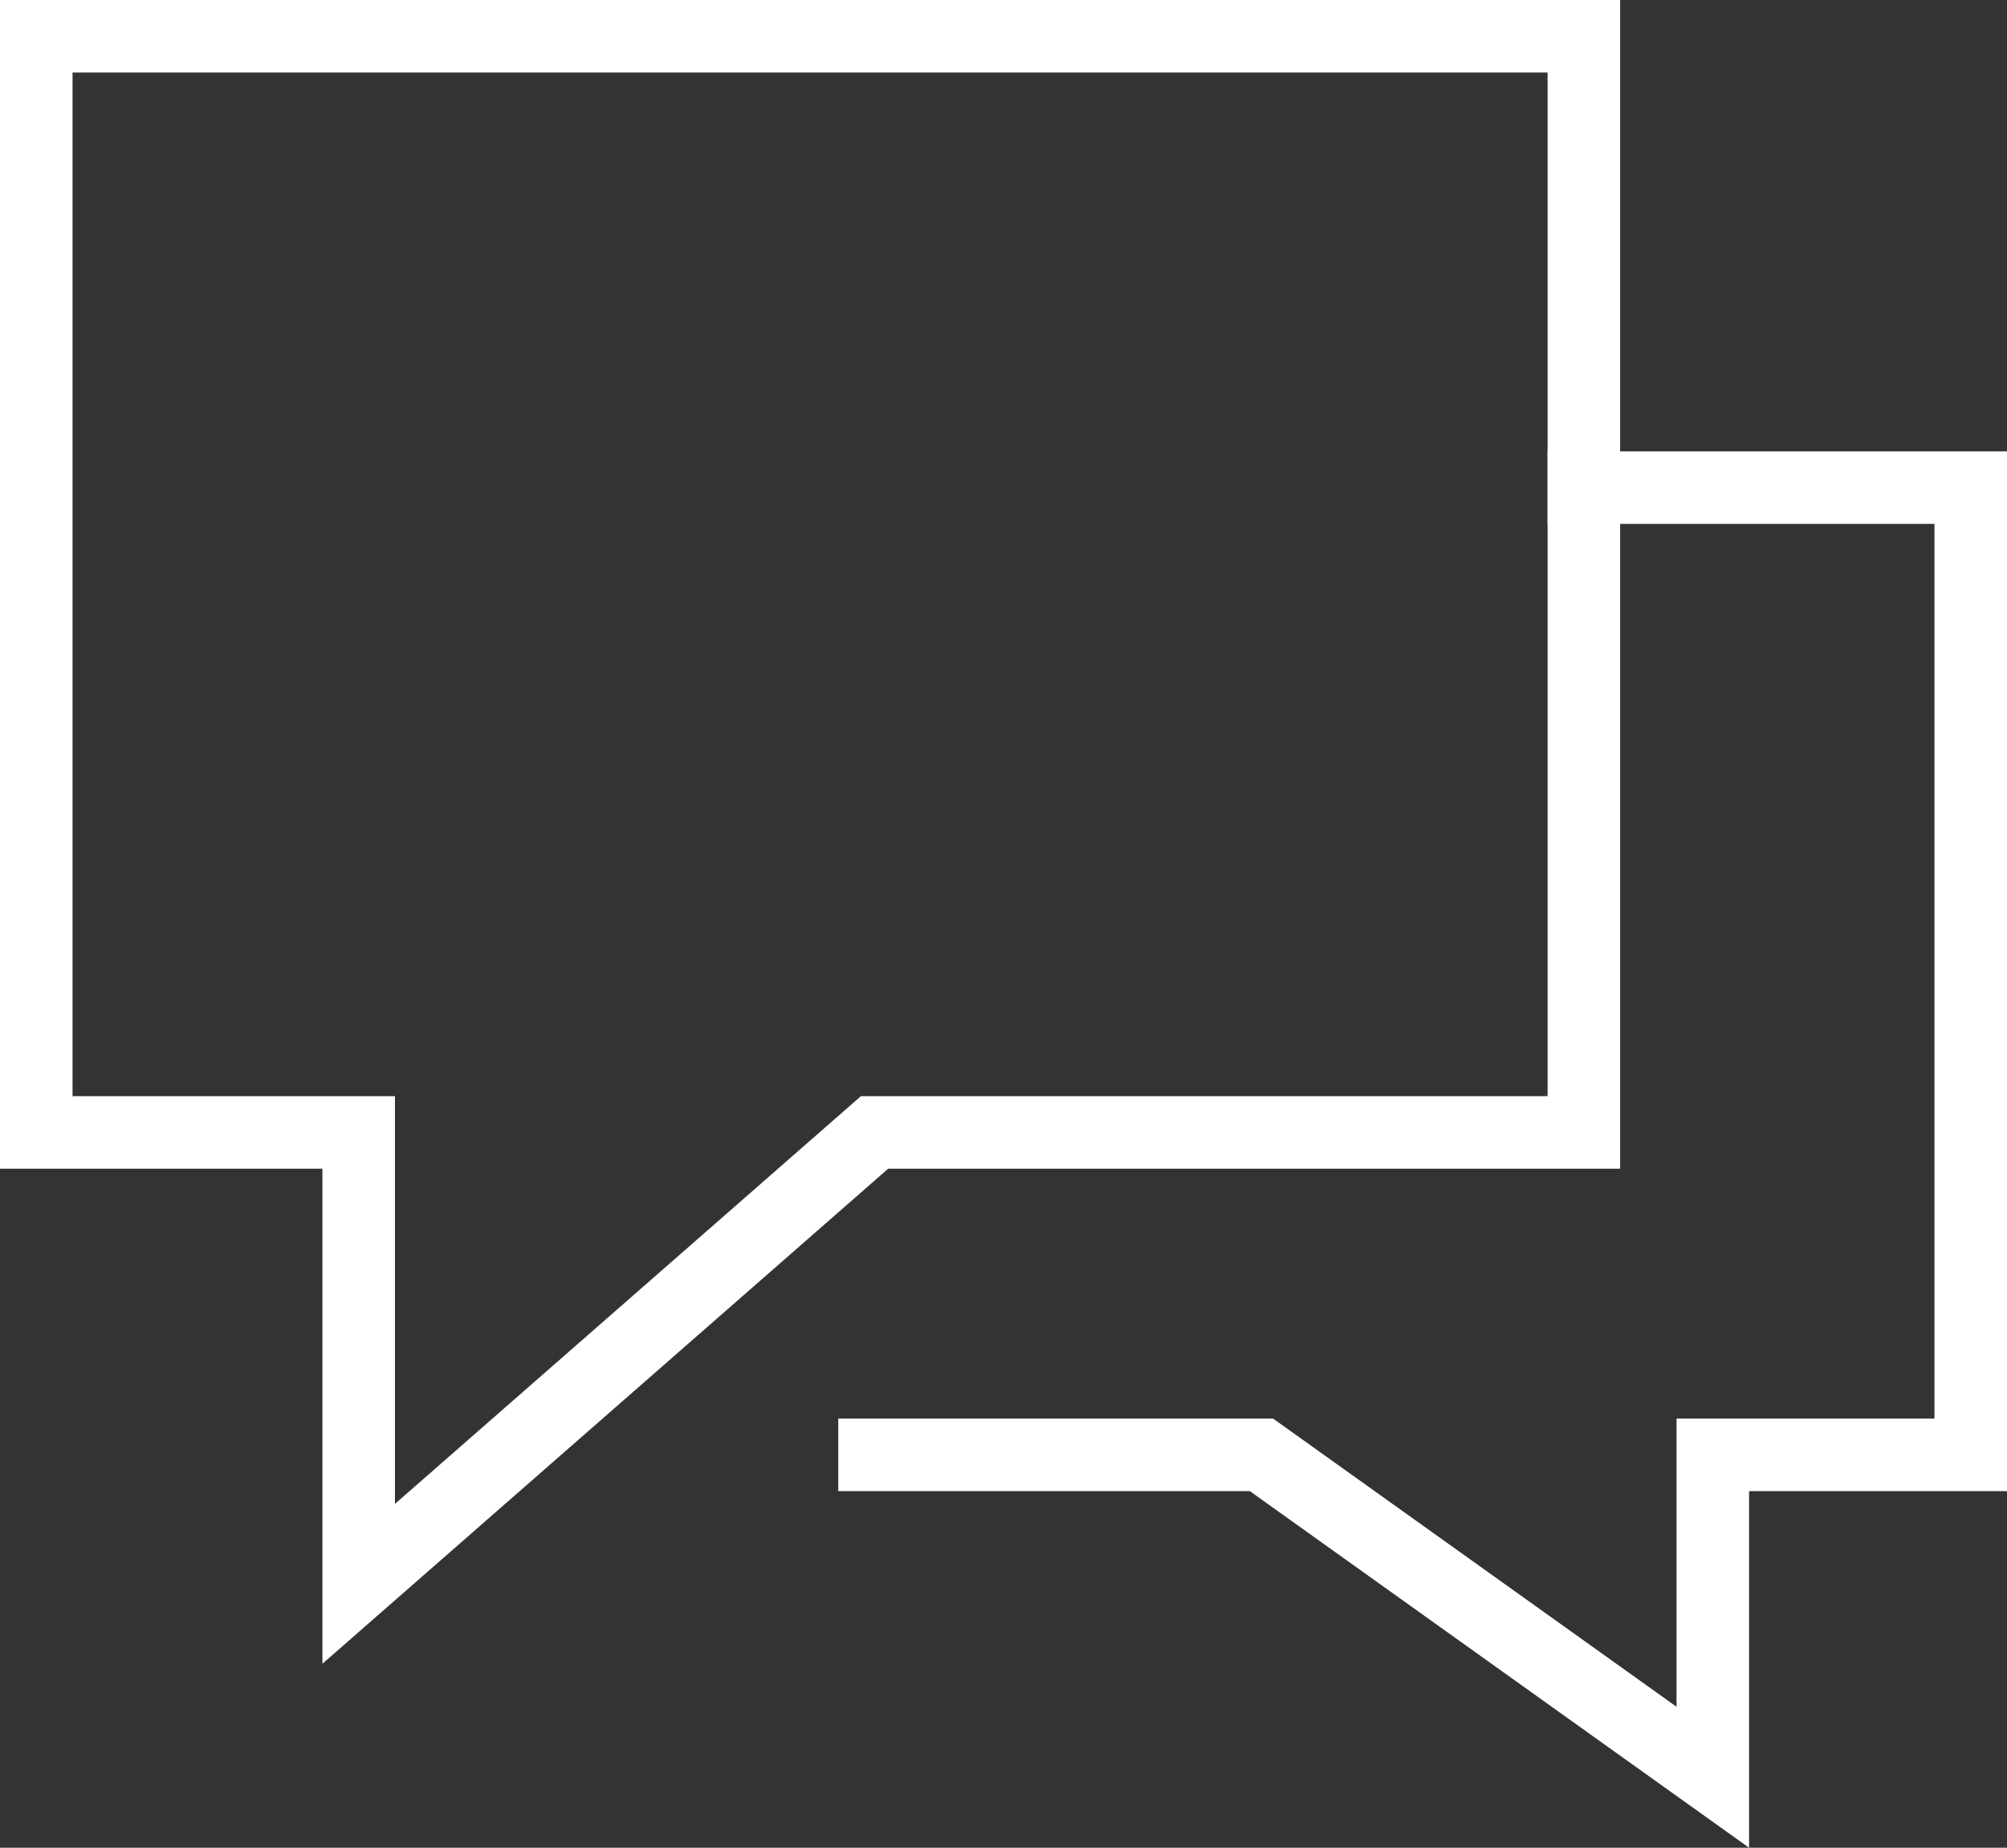 <svg xmlns="http://www.w3.org/2000/svg" width="55.333" height="50.943"><rect width="100%" height="100%" fill="#333333" stroke="none"/><defs><style>.a{fill:none;stroke:#fff;stroke-linecap:square;stroke-miterlimit:10;stroke-width:2px}</style></defs><path d="M43.667 13.444h10.666v26.667h-7.111V49l-12.444-8.889H24.111" class="a"/><path d="M43.667 1H1v30.222h8.889v12.445l14.222-12.445h19.556Z" class="a"/></svg>